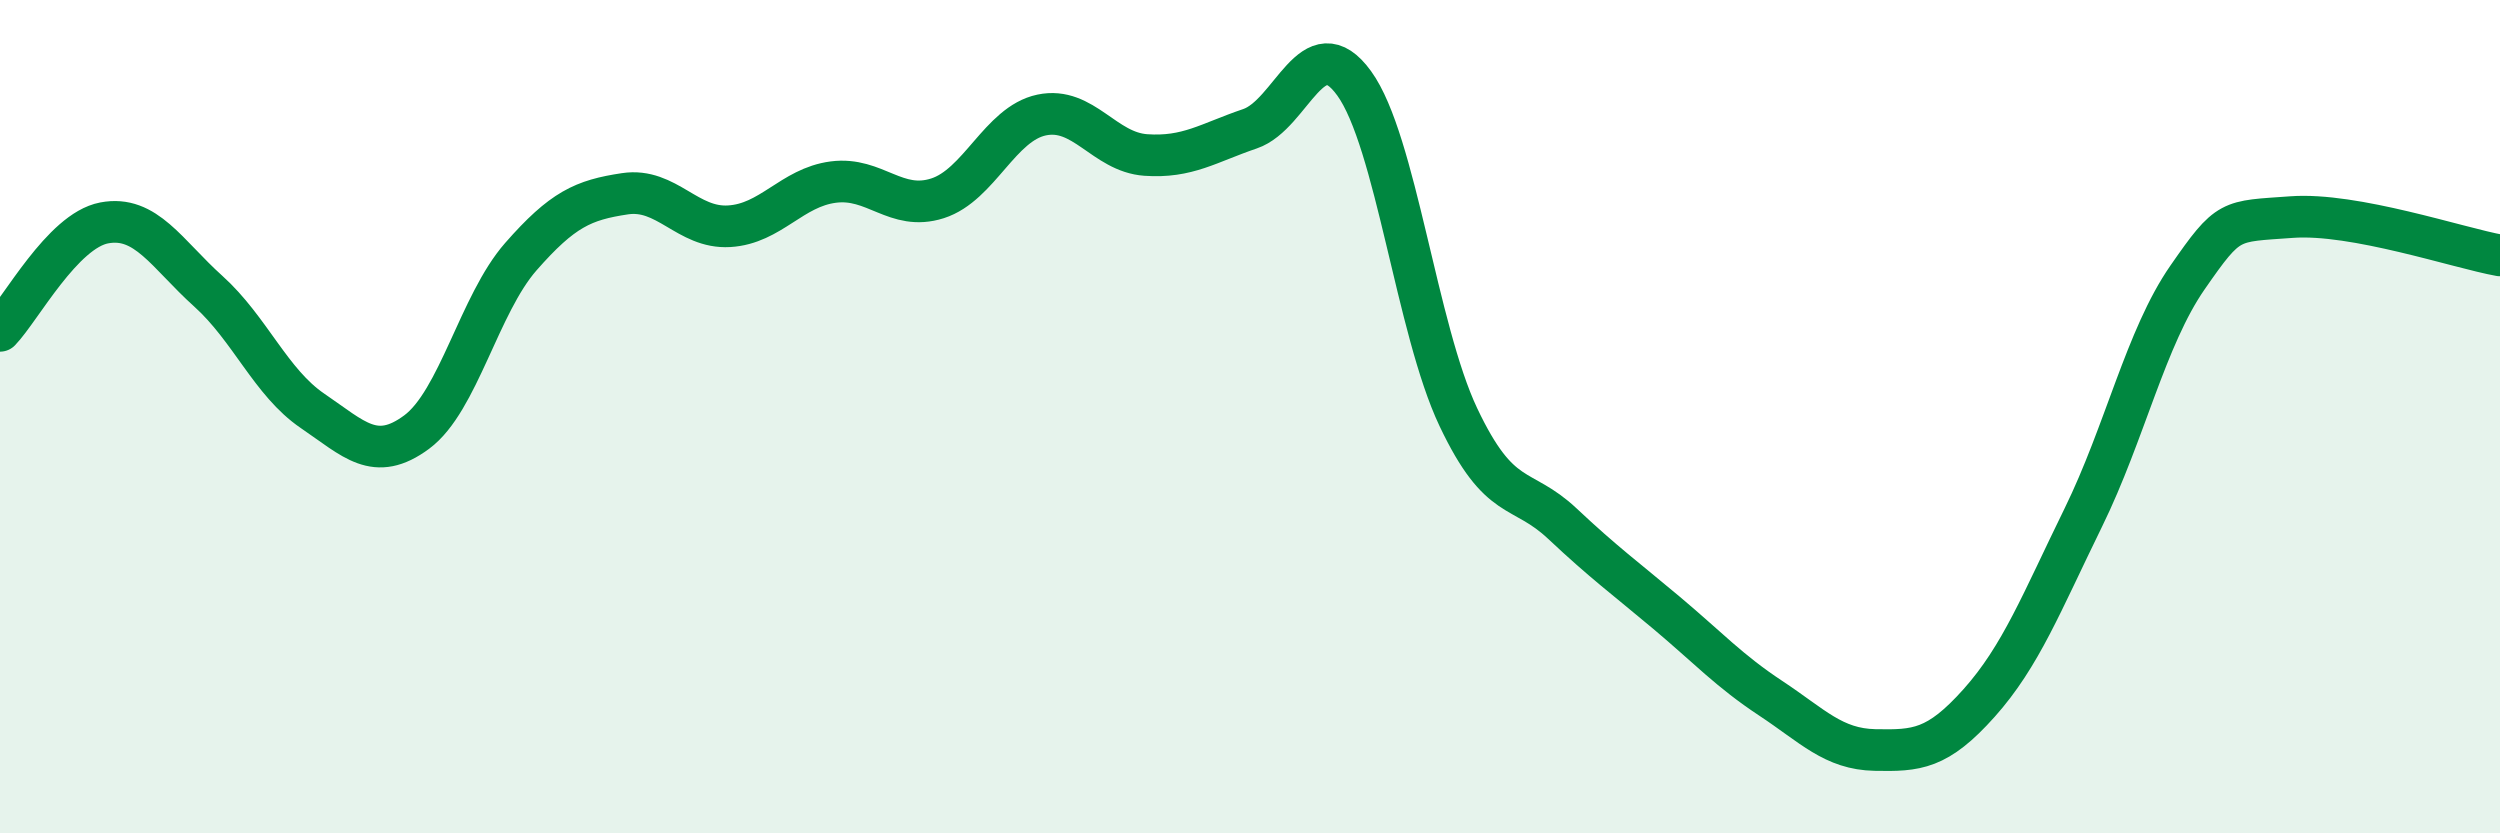 
    <svg width="60" height="20" viewBox="0 0 60 20" xmlns="http://www.w3.org/2000/svg">
      <path
        d="M 0,7.94 C 0.5,7.42 1.5,5.54 2.5,5.35 C 3.5,5.16 4,6.09 5,6.99 C 6,7.89 6.5,9.18 7.5,9.86 C 8.5,10.54 9,11.11 10,10.37 C 11,9.63 11.5,7.3 12.5,6.16 C 13.5,5.02 14,4.8 15,4.65 C 16,4.5 16.5,5.49 17.5,5.43 C 18.5,5.37 19,4.5 20,4.37 C 21,4.24 21.5,5.08 22.5,4.76 C 23.5,4.44 24,2.97 25,2.76 C 26,2.55 26.5,3.65 27.5,3.72 C 28.5,3.79 29,3.43 30,3.09 C 31,2.75 31.5,0.62 32.5,2 C 33.5,3.38 34,7.9 35,10.01 C 36,12.12 36.5,11.63 37.5,12.57 C 38.5,13.51 39,13.87 40,14.71 C 41,15.55 41.5,16.1 42.5,16.76 C 43.5,17.42 44,17.98 45,18 C 46,18.02 46.5,17.99 47.5,16.87 C 48.5,15.75 49,14.46 50,12.42 C 51,10.38 51.5,8.1 52.5,6.66 C 53.5,5.22 53.5,5.32 55,5.21 C 56.5,5.1 59,5.95 60,6.13L60 20L0 20Z"
        fill="#008740"
        opacity="0.1"
        stroke-linecap="round"
        stroke-linejoin="round"
      />
      <path
        d="M 0,7.94 C 0.5,7.42 1.5,5.54 2.5,5.35 C 3.5,5.16 4,6.09 5,6.99 C 6,7.89 6.5,9.18 7.5,9.86 C 8.5,10.54 9,11.11 10,10.37 C 11,9.63 11.5,7.3 12.5,6.16 C 13.5,5.02 14,4.8 15,4.65 C 16,4.5 16.5,5.49 17.5,5.43 C 18.5,5.37 19,4.5 20,4.37 C 21,4.24 21.5,5.08 22.5,4.76 C 23.5,4.44 24,2.97 25,2.76 C 26,2.55 26.5,3.65 27.5,3.72 C 28.5,3.79 29,3.43 30,3.09 C 31,2.75 31.5,0.62 32.5,2 C 33.5,3.38 34,7.9 35,10.01 C 36,12.12 36.5,11.63 37.5,12.57 C 38.5,13.51 39,13.87 40,14.71 C 41,15.55 41.5,16.1 42.5,16.76 C 43.5,17.42 44,17.98 45,18 C 46,18.02 46.5,17.99 47.5,16.87 C 48.5,15.75 49,14.46 50,12.42 C 51,10.38 51.5,8.1 52.5,6.66 C 53.5,5.22 53.5,5.32 55,5.21 C 56.5,5.1 59,5.95 60,6.13"
        stroke="#008740"
        stroke-width="1"
        fill="none"
        stroke-linecap="round"
        stroke-linejoin="round"
      />
    </svg>
  